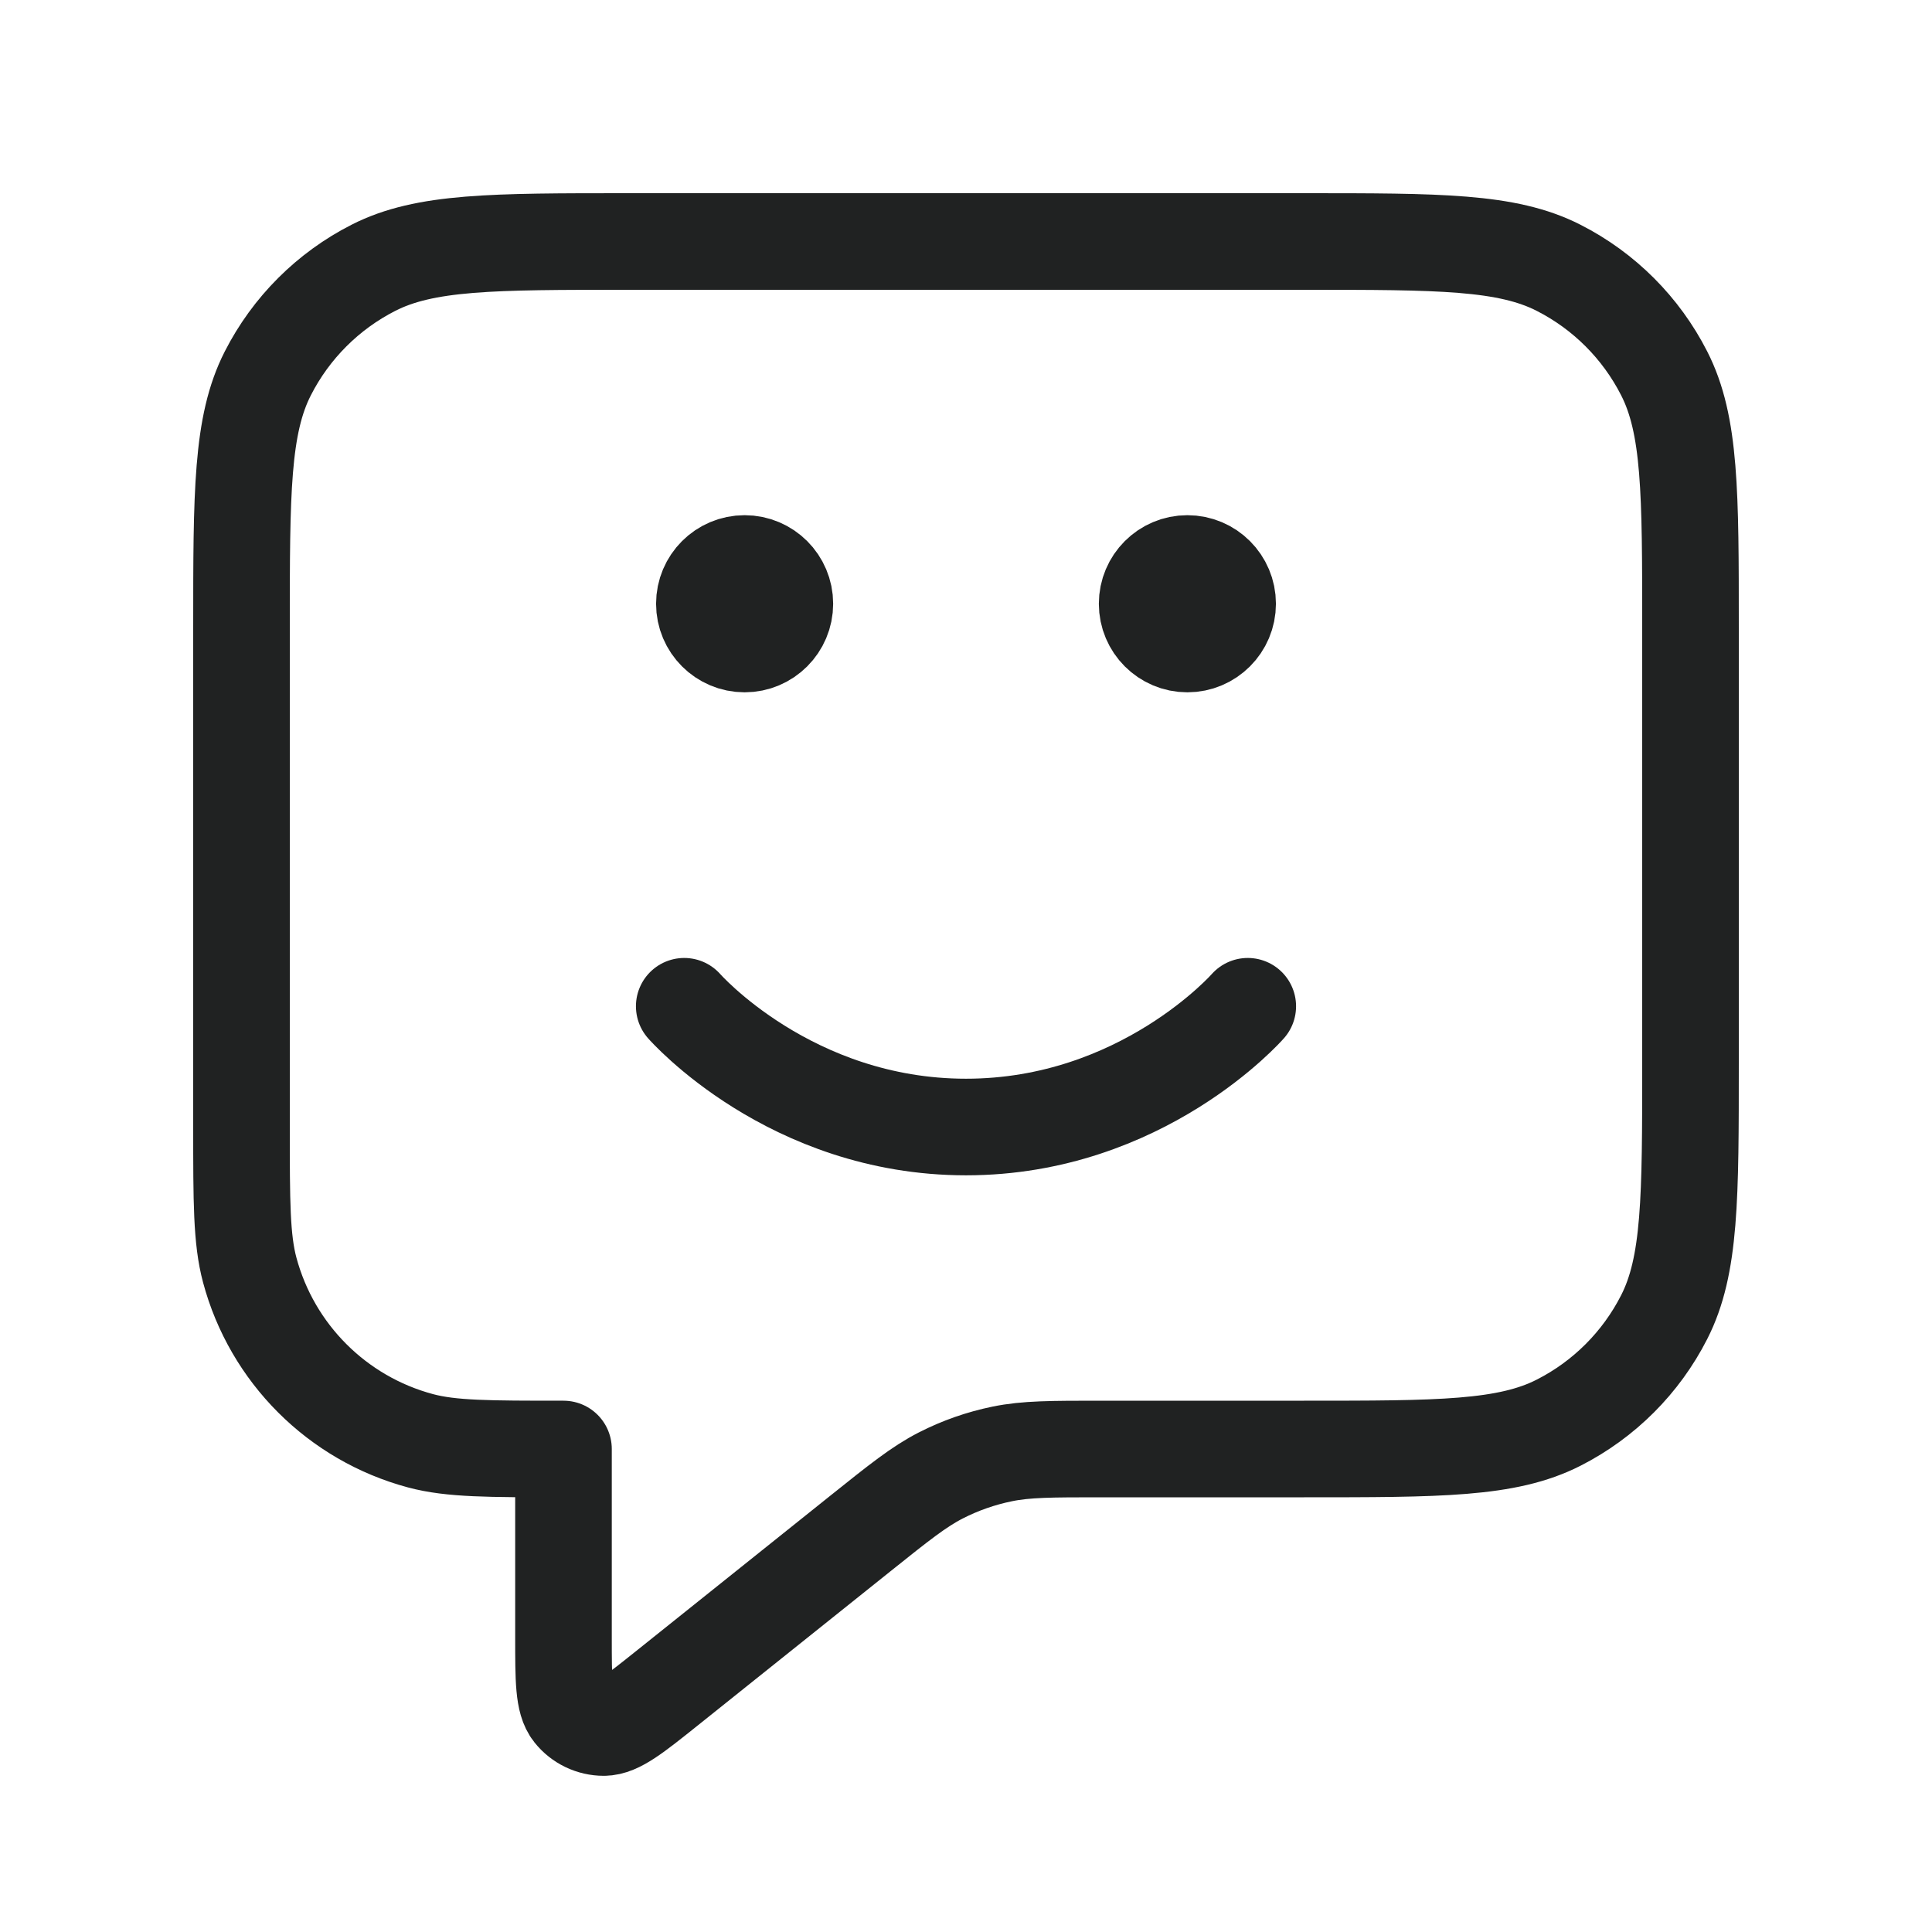 <svg width="50" height="50" viewBox="0 0 50 50" fill="none" xmlns="http://www.w3.org/2000/svg">
<path d="M17.708 26.042C17.708 26.042 20.443 29.167 25 29.167C29.557 29.167 32.292 26.042 32.292 26.042M30.729 15.625H30.75M19.271 15.625H19.292M14.583 37.5V42.366C14.583 43.476 14.583 44.031 14.811 44.316C15.009 44.564 15.309 44.708 15.626 44.708C15.991 44.707 16.424 44.361 17.291 43.667L22.261 39.691C23.276 38.879 23.784 38.473 24.349 38.184C24.85 37.928 25.384 37.741 25.936 37.628C26.558 37.5 27.208 37.5 28.508 37.5H33.75C37.25 37.5 39.001 37.5 40.337 36.819C41.514 36.22 42.47 35.264 43.069 34.087C43.75 32.751 43.75 31 43.75 27.5V16.25C43.75 12.75 43.75 10.999 43.069 9.663C42.47 8.487 41.514 7.53 40.337 6.931C39.001 6.25 37.25 6.25 33.75 6.25H16.25C12.75 6.25 10.999 6.25 9.663 6.931C8.487 7.53 7.53 8.487 6.931 9.663C6.25 10.999 6.25 12.75 6.25 16.25V29.167C6.25 31.104 6.25 32.073 6.463 32.868C7.041 35.024 8.726 36.709 10.882 37.287C11.677 37.5 12.646 37.5 14.583 37.5ZM31.771 15.625C31.771 16.2 31.305 16.667 30.729 16.667C30.154 16.667 29.688 16.2 29.688 15.625C29.688 15.05 30.154 14.583 30.729 14.583C31.305 14.583 31.771 15.05 31.771 15.625ZM20.312 15.625C20.312 16.2 19.846 16.667 19.271 16.667C18.695 16.667 18.229 16.2 18.229 15.625C18.229 15.05 18.695 14.583 19.271 14.583C19.846 14.583 20.312 15.05 20.312 15.625Z" stroke="#202222" stroke-width="2.5" stroke-linecap="round" stroke-linejoin="round"/>
</svg>
